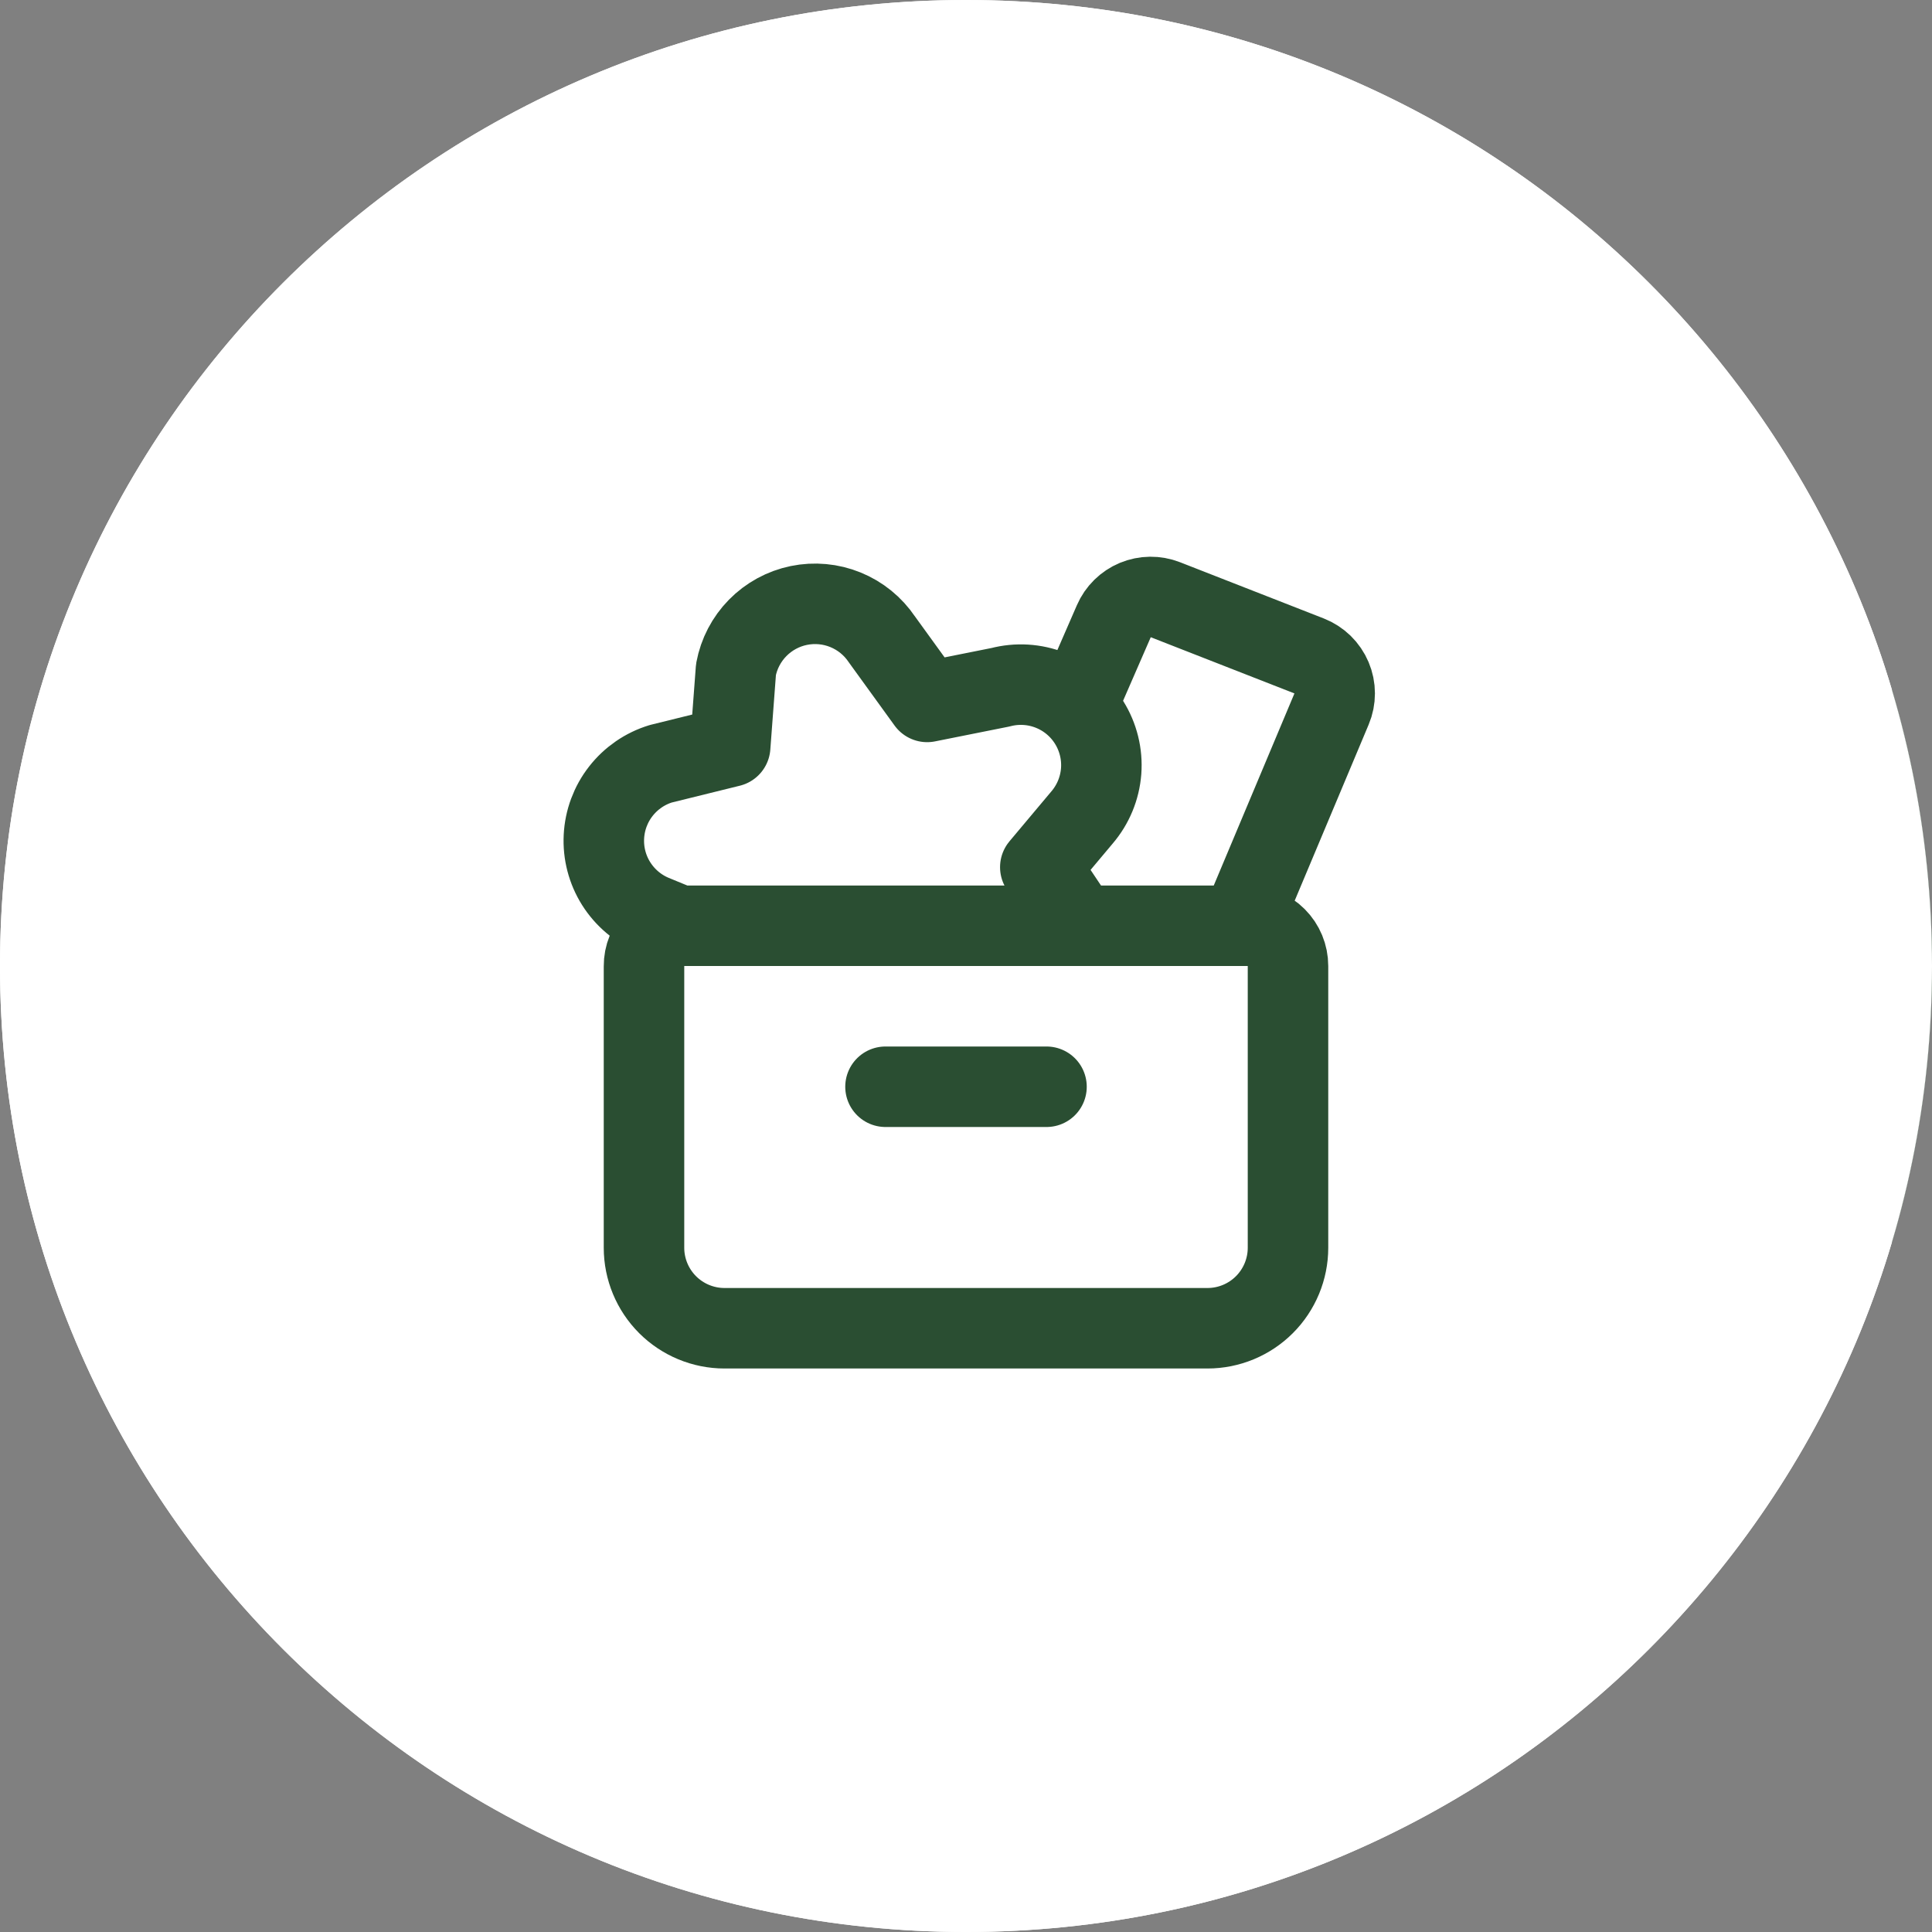 <svg width="48" height="48" viewBox="0 0 48 48" fill="none" xmlns="http://www.w3.org/2000/svg">
<rect x="0" y="0" width="48" height="48" fill="#808080" stroke="none"/>
<g clip-path="url(#clip0_14811_1094)">
<path d="M0 24C0 10.745 10.745 0 24 0C37.255 0 48 10.745 48 24C48 37.255 37.255 48 24 48C10.745 48 0 37.255 0 24Z" fill="white"/>
<path d="M22 27H26M26.817 22.995L25.846 21.545L26.88 20.313C27.158 19.989 27.325 19.586 27.358 19.16C27.39 18.735 27.285 18.311 27.059 17.949C26.833 17.587 26.497 17.307 26.1 17.15C25.704 16.993 25.267 16.967 24.855 17.075L23.035 17.439L21.91 15.885C21.688 15.556 21.374 15.3 21.006 15.15C20.639 15 20.235 14.963 19.846 15.043C19.458 15.123 19.102 15.317 18.824 15.6C18.546 15.883 18.358 16.243 18.285 16.633L18.141 18.55L16.416 18.976C16.023 19.096 15.677 19.335 15.424 19.659C15.171 19.983 15.025 20.377 15.004 20.787C14.983 21.198 15.089 21.605 15.308 21.953C15.527 22.3 15.847 22.573 16.226 22.732L16.883 23.002M30.822 22.995L33.082 17.615C33.134 17.492 33.16 17.36 33.16 17.227C33.16 17.093 33.133 16.962 33.081 16.839C33.029 16.716 32.953 16.605 32.858 16.512C32.762 16.419 32.649 16.346 32.525 16.297L28.954 14.9C28.713 14.806 28.445 14.809 28.206 14.908C27.967 15.008 27.776 15.196 27.673 15.433L26.749 17.555M16 24.006C15.999 23.875 16.024 23.744 16.074 23.623C16.123 23.501 16.196 23.39 16.289 23.297C16.381 23.204 16.491 23.129 16.612 23.078C16.733 23.027 16.863 23.001 16.994 23H31C31.265 23 31.52 23.105 31.707 23.293C31.895 23.48 32 23.735 32 24V31C32 31.53 31.789 32.039 31.414 32.414C31.039 32.789 30.53 33 30 33H18C17.47 33 16.961 32.789 16.586 32.414C16.211 32.039 16 31.53 16 31V24.006Z" stroke="#2A4E32" stroke-width="2" stroke-linecap="round" stroke-linejoin="round"/>
<path d="M52 18H60M60 26V30M60 22H60.01M56 22H56.01M52 22H52.01M56 26H56.01M52 26H52.01M56 30H56.01M52 30H52.01M50 14H62C63.105 14 64 14.895 64 16V32C64 33.105 63.105 34 62 34H50C48.895 34 48 33.105 48 32V16C48 14.895 48.895 14 50 14Z" stroke="#2A4E32" stroke-width="2" stroke-linecap="round" stroke-linejoin="round"/>
</g>
<path d="M24 0.75C36.841 0.75 47.25 11.159 47.25 24C47.25 36.841 36.841 47.25 24 47.25C11.159 47.25 0.75 36.841 0.75 24C0.75 11.159 11.159 0.75 24 0.75Z" stroke="white" stroke-width="1.5"/>
<defs>
<clipPath id="clip0_14811_1094">
<path d="M0 24C0 10.745 10.745 0 24 0C37.255 0 48 10.745 48 24C48 37.255 37.255 48 24 48C10.745 48 0 37.255 0 24Z" fill="white"/>
</clipPath>
</defs>
</svg>
